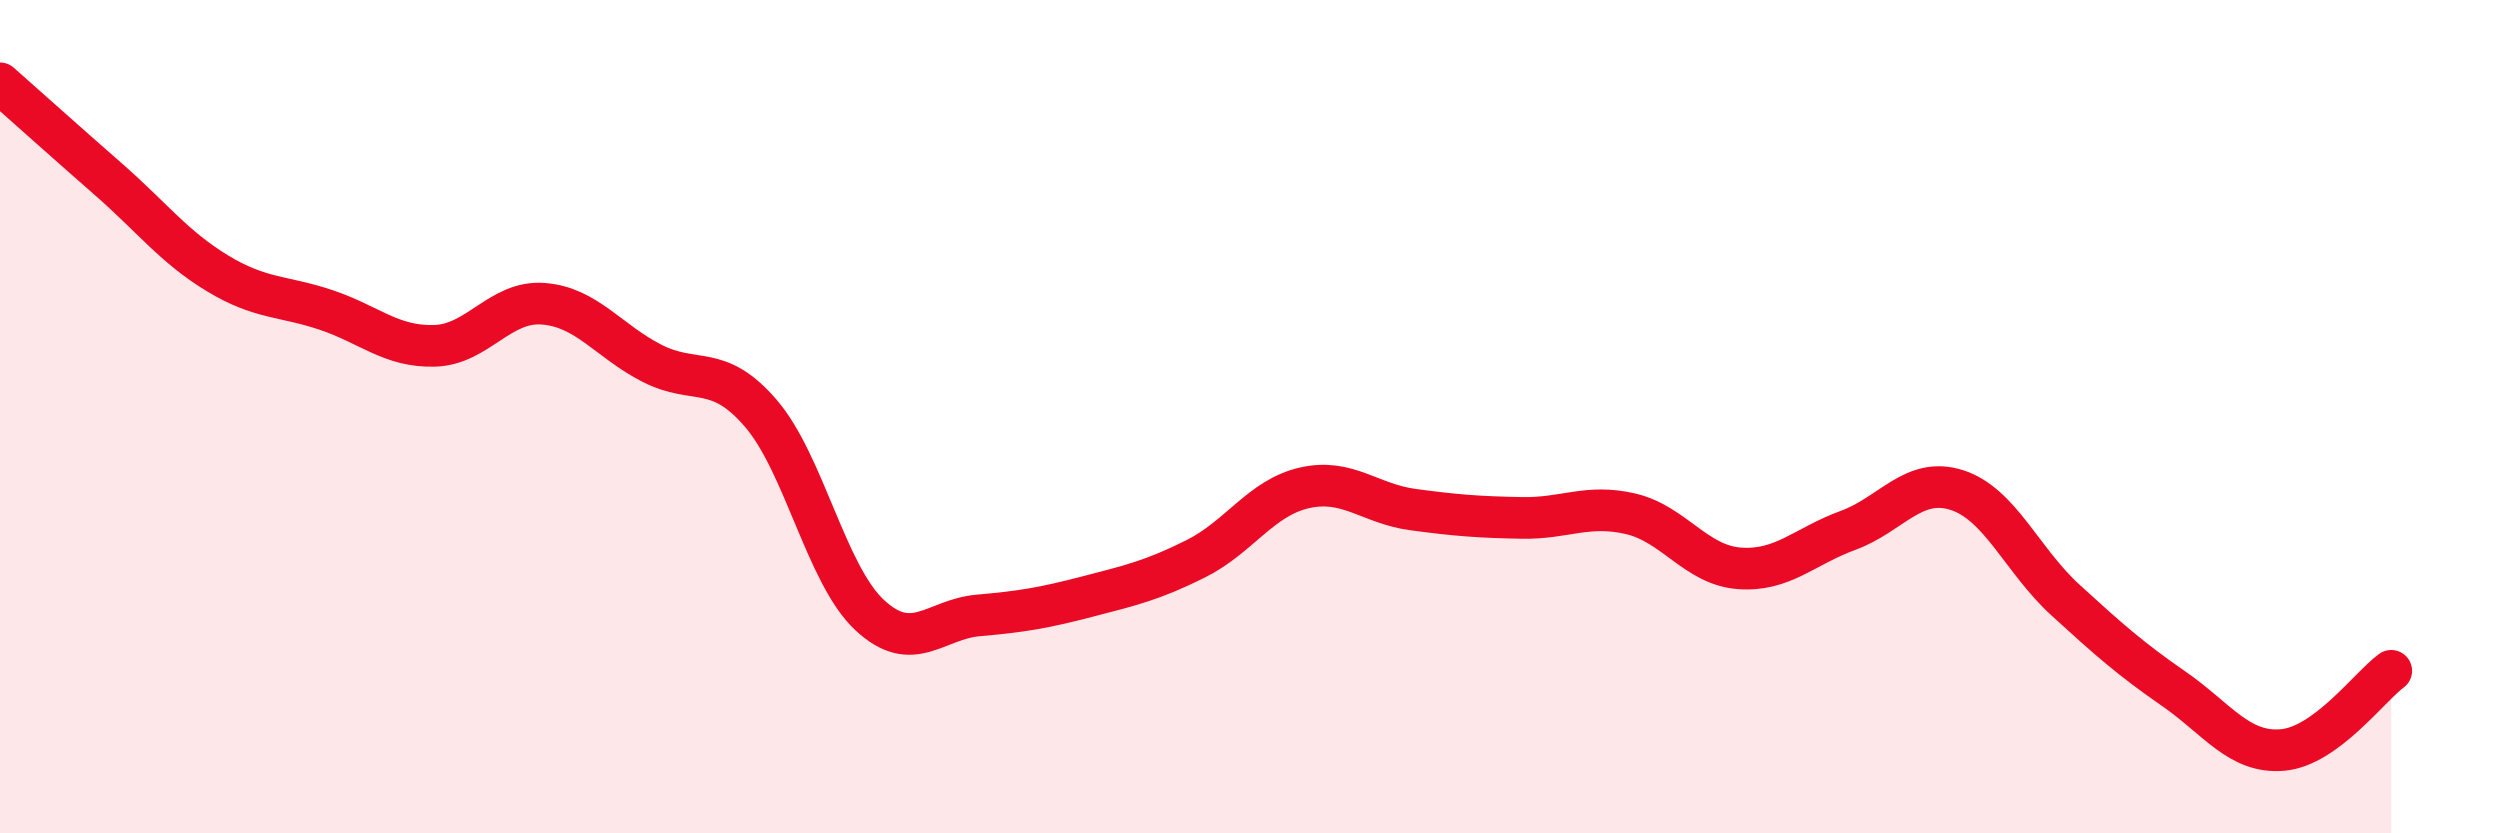 
    <svg width="60" height="20" viewBox="0 0 60 20" xmlns="http://www.w3.org/2000/svg">
      <path
        d="M 0,2 C 0.52,2.46 1.57,3.4 2.61,4.31 C 3.65,5.22 4.18,5.93 5.22,6.56 C 6.26,7.19 6.79,7.09 7.83,7.44 C 8.87,7.79 9.39,8.33 10.43,8.3 C 11.47,8.27 12,7.21 13.04,7.29 C 14.08,7.37 14.61,8.19 15.65,8.72 C 16.69,9.25 17.22,8.71 18.26,9.92 C 19.3,11.13 19.83,13.79 20.87,14.76 C 21.91,15.73 22.44,14.86 23.48,14.77 C 24.52,14.68 25.05,14.59 26.09,14.32 C 27.13,14.05 27.66,13.93 28.7,13.41 C 29.74,12.89 30.26,11.95 31.3,11.71 C 32.34,11.47 32.87,12.09 33.91,12.23 C 34.95,12.37 35.48,12.41 36.52,12.43 C 37.56,12.45 38.09,12.09 39.13,12.33 C 40.17,12.57 40.7,13.56 41.74,13.64 C 42.78,13.72 43.31,13.11 44.35,12.73 C 45.39,12.35 45.92,11.43 46.96,11.76 C 48,12.09 48.53,13.45 49.57,14.4 C 50.61,15.35 51.13,15.81 52.17,16.53 C 53.21,17.25 53.74,18.09 54.78,18 C 55.82,17.91 56.87,16.48 57.39,16.1L57.39 20L0 20Z"
        fill="#EB0A25"
        opacity="0.1"
        stroke-linecap="round"
        stroke-linejoin="round"
      />
      <path
        d="M 0,2 C 0.52,2.46 1.57,3.4 2.61,4.31 C 3.65,5.22 4.18,5.93 5.22,6.56 C 6.26,7.19 6.79,7.09 7.83,7.44 C 8.87,7.79 9.39,8.33 10.43,8.3 C 11.47,8.27 12,7.21 13.04,7.29 C 14.08,7.37 14.61,8.19 15.65,8.72 C 16.69,9.25 17.22,8.71 18.26,9.92 C 19.3,11.13 19.83,13.79 20.87,14.76 C 21.91,15.73 22.44,14.86 23.48,14.77 C 24.52,14.68 25.05,14.59 26.09,14.32 C 27.13,14.05 27.66,13.93 28.7,13.41 C 29.74,12.89 30.26,11.95 31.3,11.71 C 32.34,11.47 32.87,12.09 33.91,12.23 C 34.95,12.37 35.48,12.41 36.52,12.43 C 37.56,12.45 38.09,12.09 39.13,12.33 C 40.17,12.57 40.7,13.56 41.74,13.64 C 42.78,13.72 43.31,13.11 44.35,12.73 C 45.39,12.35 45.92,11.43 46.96,11.76 C 48,12.09 48.53,13.45 49.57,14.4 C 50.61,15.35 51.13,15.81 52.17,16.53 C 53.21,17.25 53.74,18.09 54.78,18 C 55.82,17.91 56.87,16.48 57.39,16.1"
        stroke="#EB0A25"
        stroke-width="1"
        fill="none"
        stroke-linecap="round"
        stroke-linejoin="round"
      />
    </svg>
  